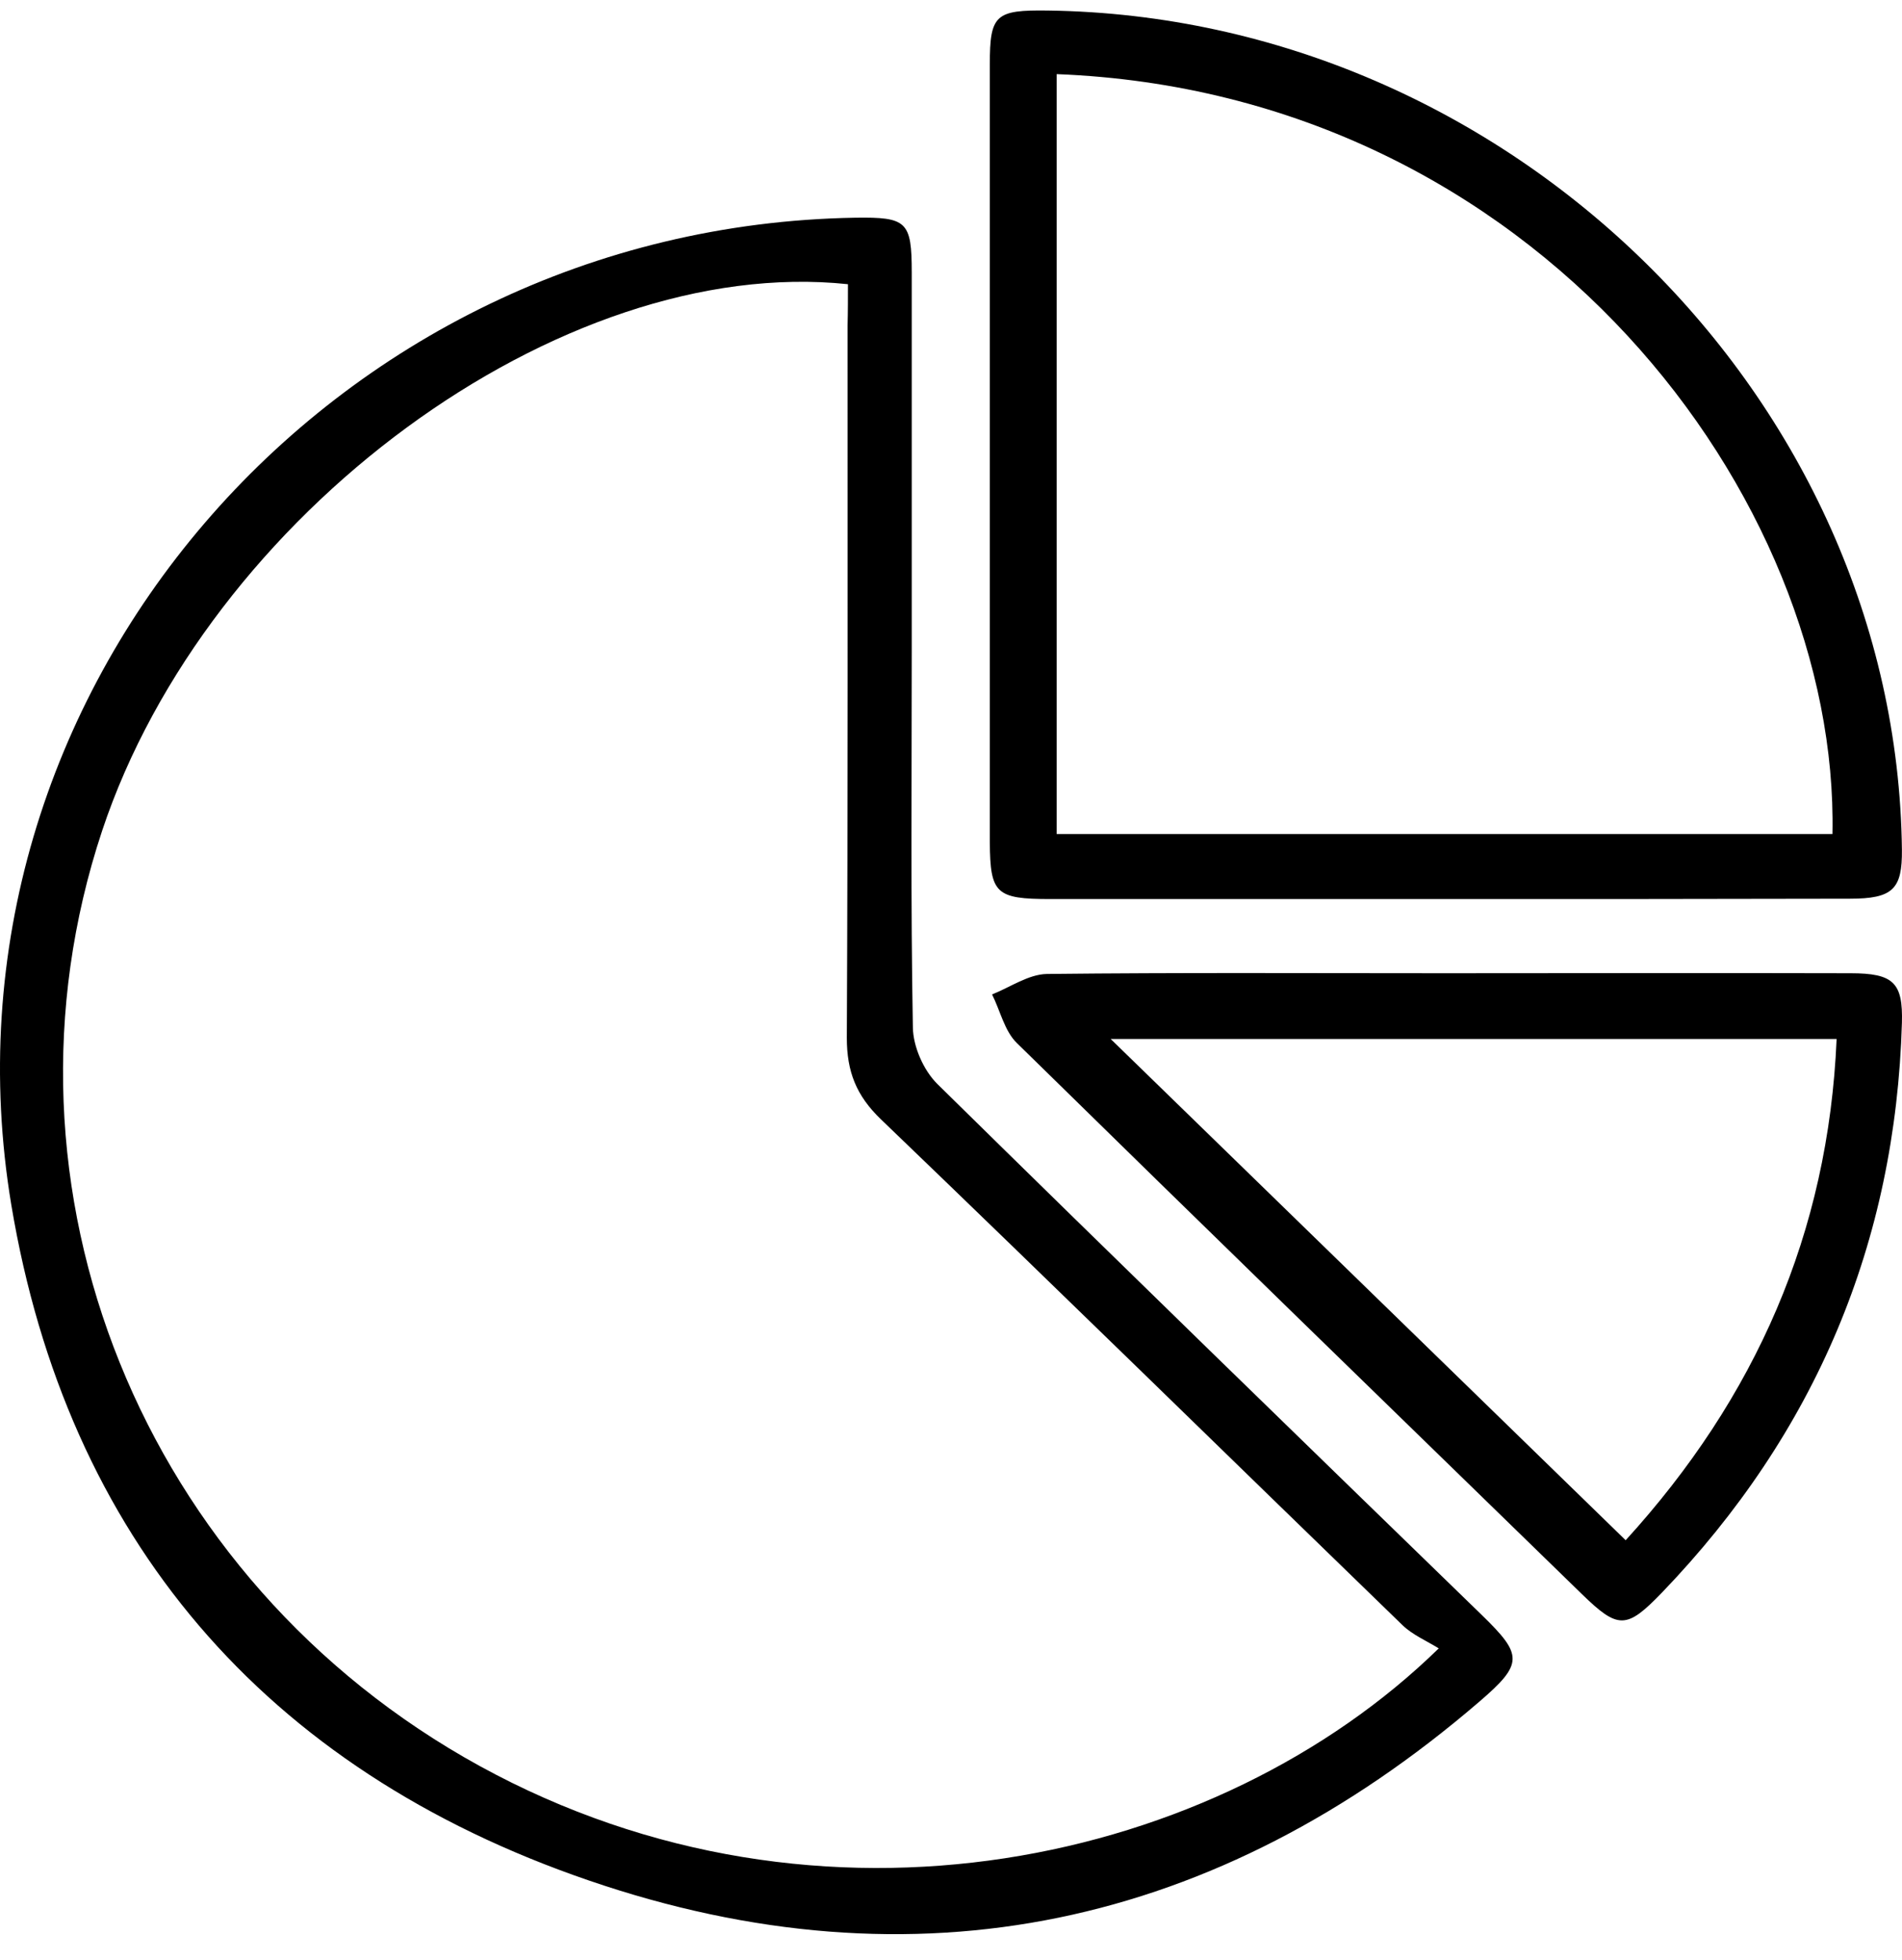 <svg width="66" height="68" viewBox="0 0 66 68" fill="none" xmlns="http://www.w3.org/2000/svg">
<path d="M31.638 22.626C31.638 26.974 31.599 31.309 31.677 35.657C31.69 36.316 32.042 37.128 32.524 37.609C38.802 43.783 45.119 49.918 51.436 56.053C52.842 57.423 52.868 57.727 51.331 59.045C42.253 66.854 31.794 69.148 20.424 65.244C9.145 61.378 2.32 53.341 0.392 41.805C-2.551 24.109 11.45 7.858 29.672 7.554C31.469 7.528 31.638 7.681 31.638 9.455C31.638 13.841 31.638 18.227 31.638 22.626ZM29.424 9.861C19.447 8.809 7.191 17.86 3.544 28.825C-0.572 41.222 4.925 54.837 16.647 61.276C28.499 67.779 42.266 64.673 49.925 57.194C49.495 56.928 49.013 56.725 48.661 56.383C42.631 50.539 36.627 44.657 30.57 38.839C29.711 38.015 29.385 37.178 29.385 36.012C29.424 27.773 29.411 19.533 29.411 11.293C29.424 10.812 29.424 10.33 29.424 9.861Z" fill="black"/>
<path d="M50.107 31.195C45.548 31.195 41.003 31.195 36.444 31.195C34.556 31.195 34.36 31.005 34.347 29.23C34.347 20.23 34.347 11.23 34.347 2.23C34.347 0.506 34.542 0.341 36.366 0.366C52.36 0.582 65.814 13.816 65.997 29.484C66.01 30.853 65.684 31.183 64.186 31.183C59.498 31.195 54.796 31.195 50.107 31.195ZM36.666 2.572C36.666 11.408 36.666 20.154 36.666 28.939C45.705 28.939 54.653 28.939 63.587 28.939C63.822 17.315 53.337 3.219 36.666 2.572Z" fill="black"/>
<path d="M50.133 33.769C54.822 33.769 59.524 33.756 64.213 33.769C65.71 33.769 66.036 34.098 65.997 35.492C65.775 43.098 63.014 49.703 57.661 55.268C56.437 56.535 56.15 56.535 54.887 55.306C48.349 48.942 41.797 42.579 35.285 36.19C34.855 35.771 34.712 35.074 34.425 34.504C35.063 34.25 35.689 33.806 36.327 33.794C40.925 33.743 45.522 33.769 50.133 33.769ZM56.411 53.442C60.917 48.498 63.444 42.781 63.731 36.05C55.239 36.05 46.877 36.05 38.541 36.05C44.493 41.843 50.406 47.598 56.411 53.442Z" fill="black"/>
</svg>
